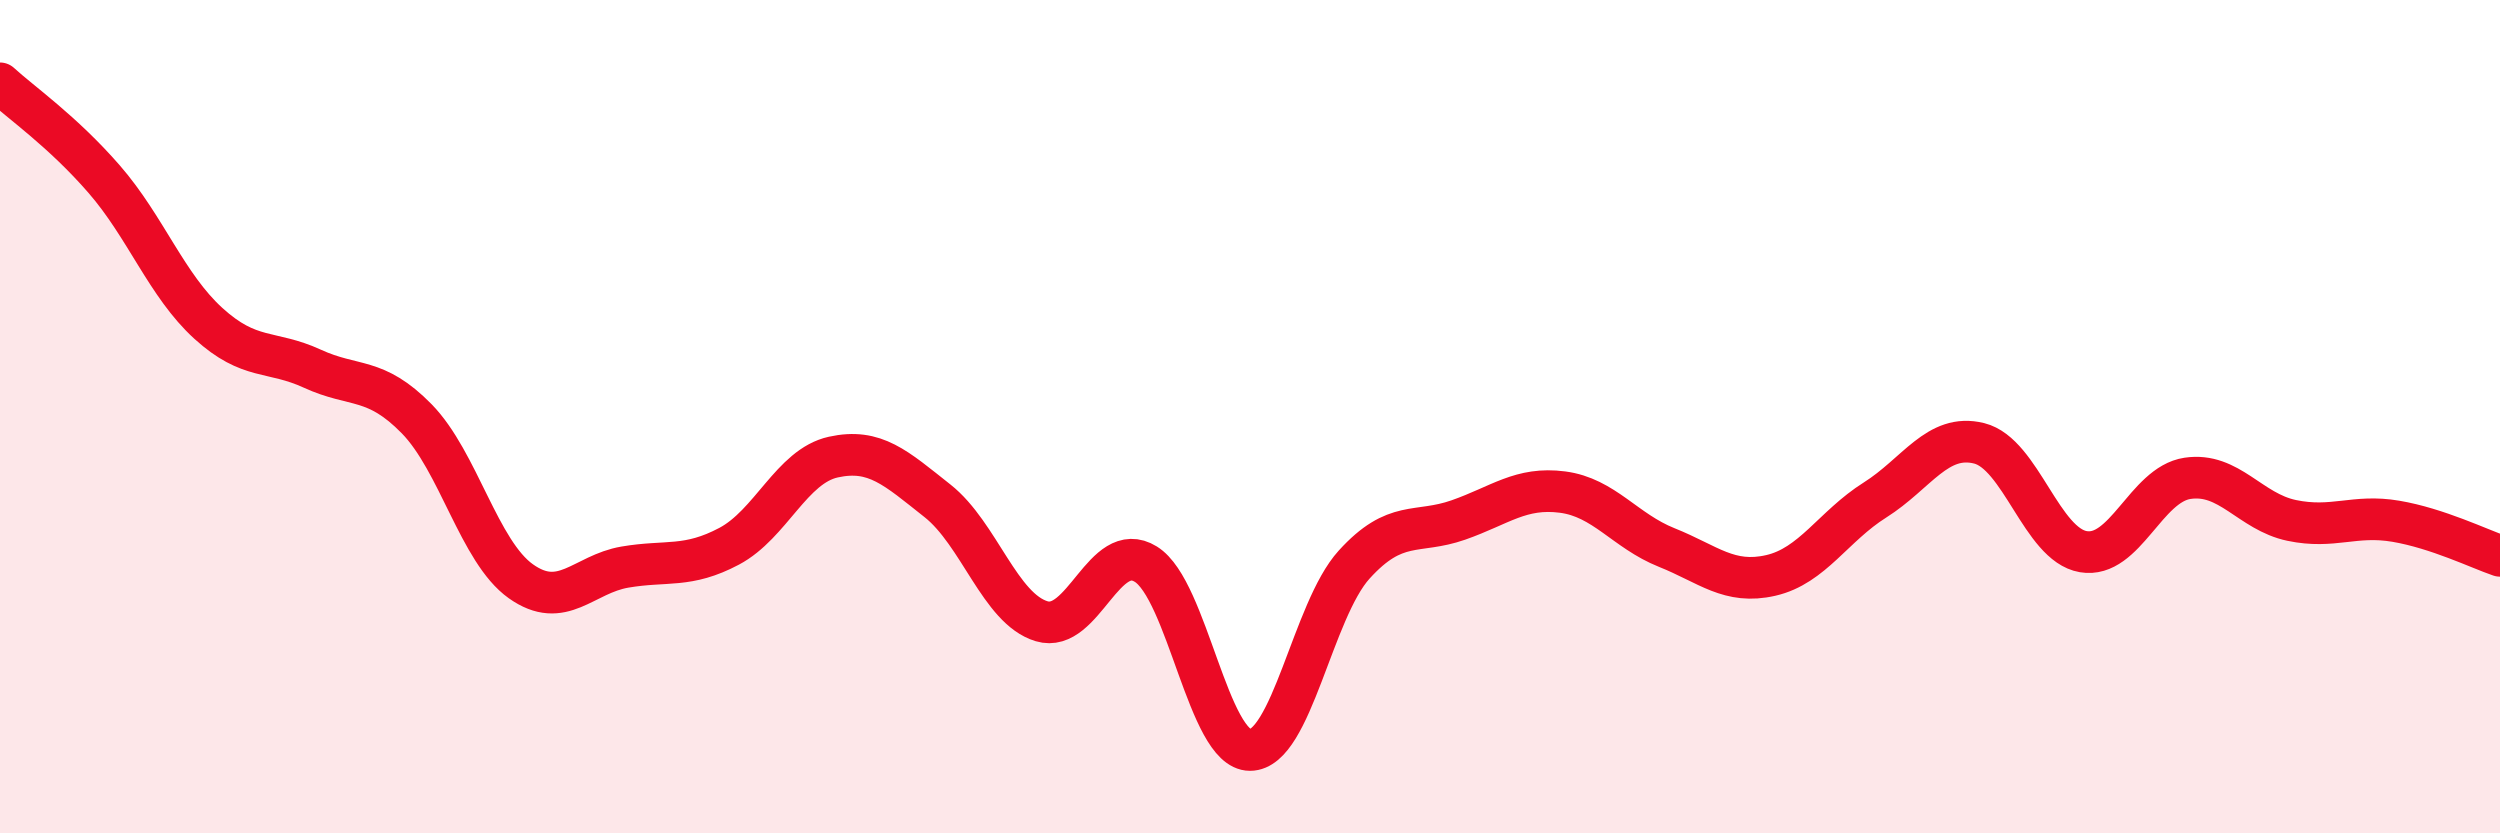 
    <svg width="60" height="20" viewBox="0 0 60 20" xmlns="http://www.w3.org/2000/svg">
      <path
        d="M 0,2 C 0.5,2.46 1.5,3.15 2.5,4.3 C 3.5,5.45 4,6.85 5,7.76 C 6,8.67 6.5,8.39 7.5,8.85 C 8.5,9.31 9,9.03 10,10.05 C 11,11.07 11.5,13.24 12.5,13.95 C 13.5,14.66 14,13.78 15,13.61 C 16,13.44 16.5,13.64 17.5,13.11 C 18.5,12.58 19,11.19 20,10.97 C 21,10.75 21.5,11.23 22.5,12.02 C 23.5,12.81 24,14.61 25,14.91 C 26,15.21 26.5,12.92 27.5,13.54 C 28.5,14.16 29,18 30,18 C 31,18 31.5,14.65 32.5,13.55 C 33.5,12.45 34,12.83 35,12.48 C 36,12.13 36.5,11.68 37.5,11.81 C 38.5,11.94 39,12.74 40,13.14 C 41,13.54 41.5,14.04 42.5,13.81 C 43.5,13.58 44,12.63 45,12 C 46,11.37 46.5,10.39 47.5,10.64 C 48.5,10.89 49,13.07 50,13.24 C 51,13.41 51.5,11.63 52.5,11.48 C 53.5,11.33 54,12.28 55,12.49 C 56,12.7 56.5,12.34 57.5,12.51 C 58.5,12.68 59.5,13.17 60,13.34L60 20L0 20Z"
        fill="#EB0A25"
        opacity="0.1"
        stroke-linecap="round"
        stroke-linejoin="round"
      />
      <path
        d="M 0,2 C 0.5,2.46 1.5,3.15 2.5,4.3 C 3.5,5.45 4,6.85 5,7.76 C 6,8.67 6.5,8.39 7.5,8.85 C 8.5,9.31 9,9.03 10,10.05 C 11,11.07 11.5,13.24 12.5,13.95 C 13.5,14.66 14,13.78 15,13.61 C 16,13.44 16.5,13.64 17.5,13.11 C 18.5,12.58 19,11.19 20,10.97 C 21,10.75 21.5,11.23 22.5,12.02 C 23.5,12.81 24,14.61 25,14.91 C 26,15.21 26.5,12.92 27.5,13.54 C 28.5,14.16 29,18 30,18 C 31,18 31.5,14.65 32.5,13.55 C 33.5,12.45 34,12.83 35,12.48 C 36,12.13 36.5,11.68 37.5,11.81 C 38.5,11.94 39,12.74 40,13.14 C 41,13.54 41.5,14.04 42.5,13.81 C 43.5,13.58 44,12.63 45,12 C 46,11.37 46.5,10.39 47.5,10.64 C 48.5,10.89 49,13.07 50,13.24 C 51,13.41 51.5,11.63 52.5,11.48 C 53.5,11.33 54,12.28 55,12.49 C 56,12.7 56.5,12.34 57.5,12.51 C 58.5,12.68 59.5,13.17 60,13.34"
        stroke="#EB0A25"
        stroke-width="1"
        fill="none"
        stroke-linecap="round"
        stroke-linejoin="round"
      />
    </svg>
  